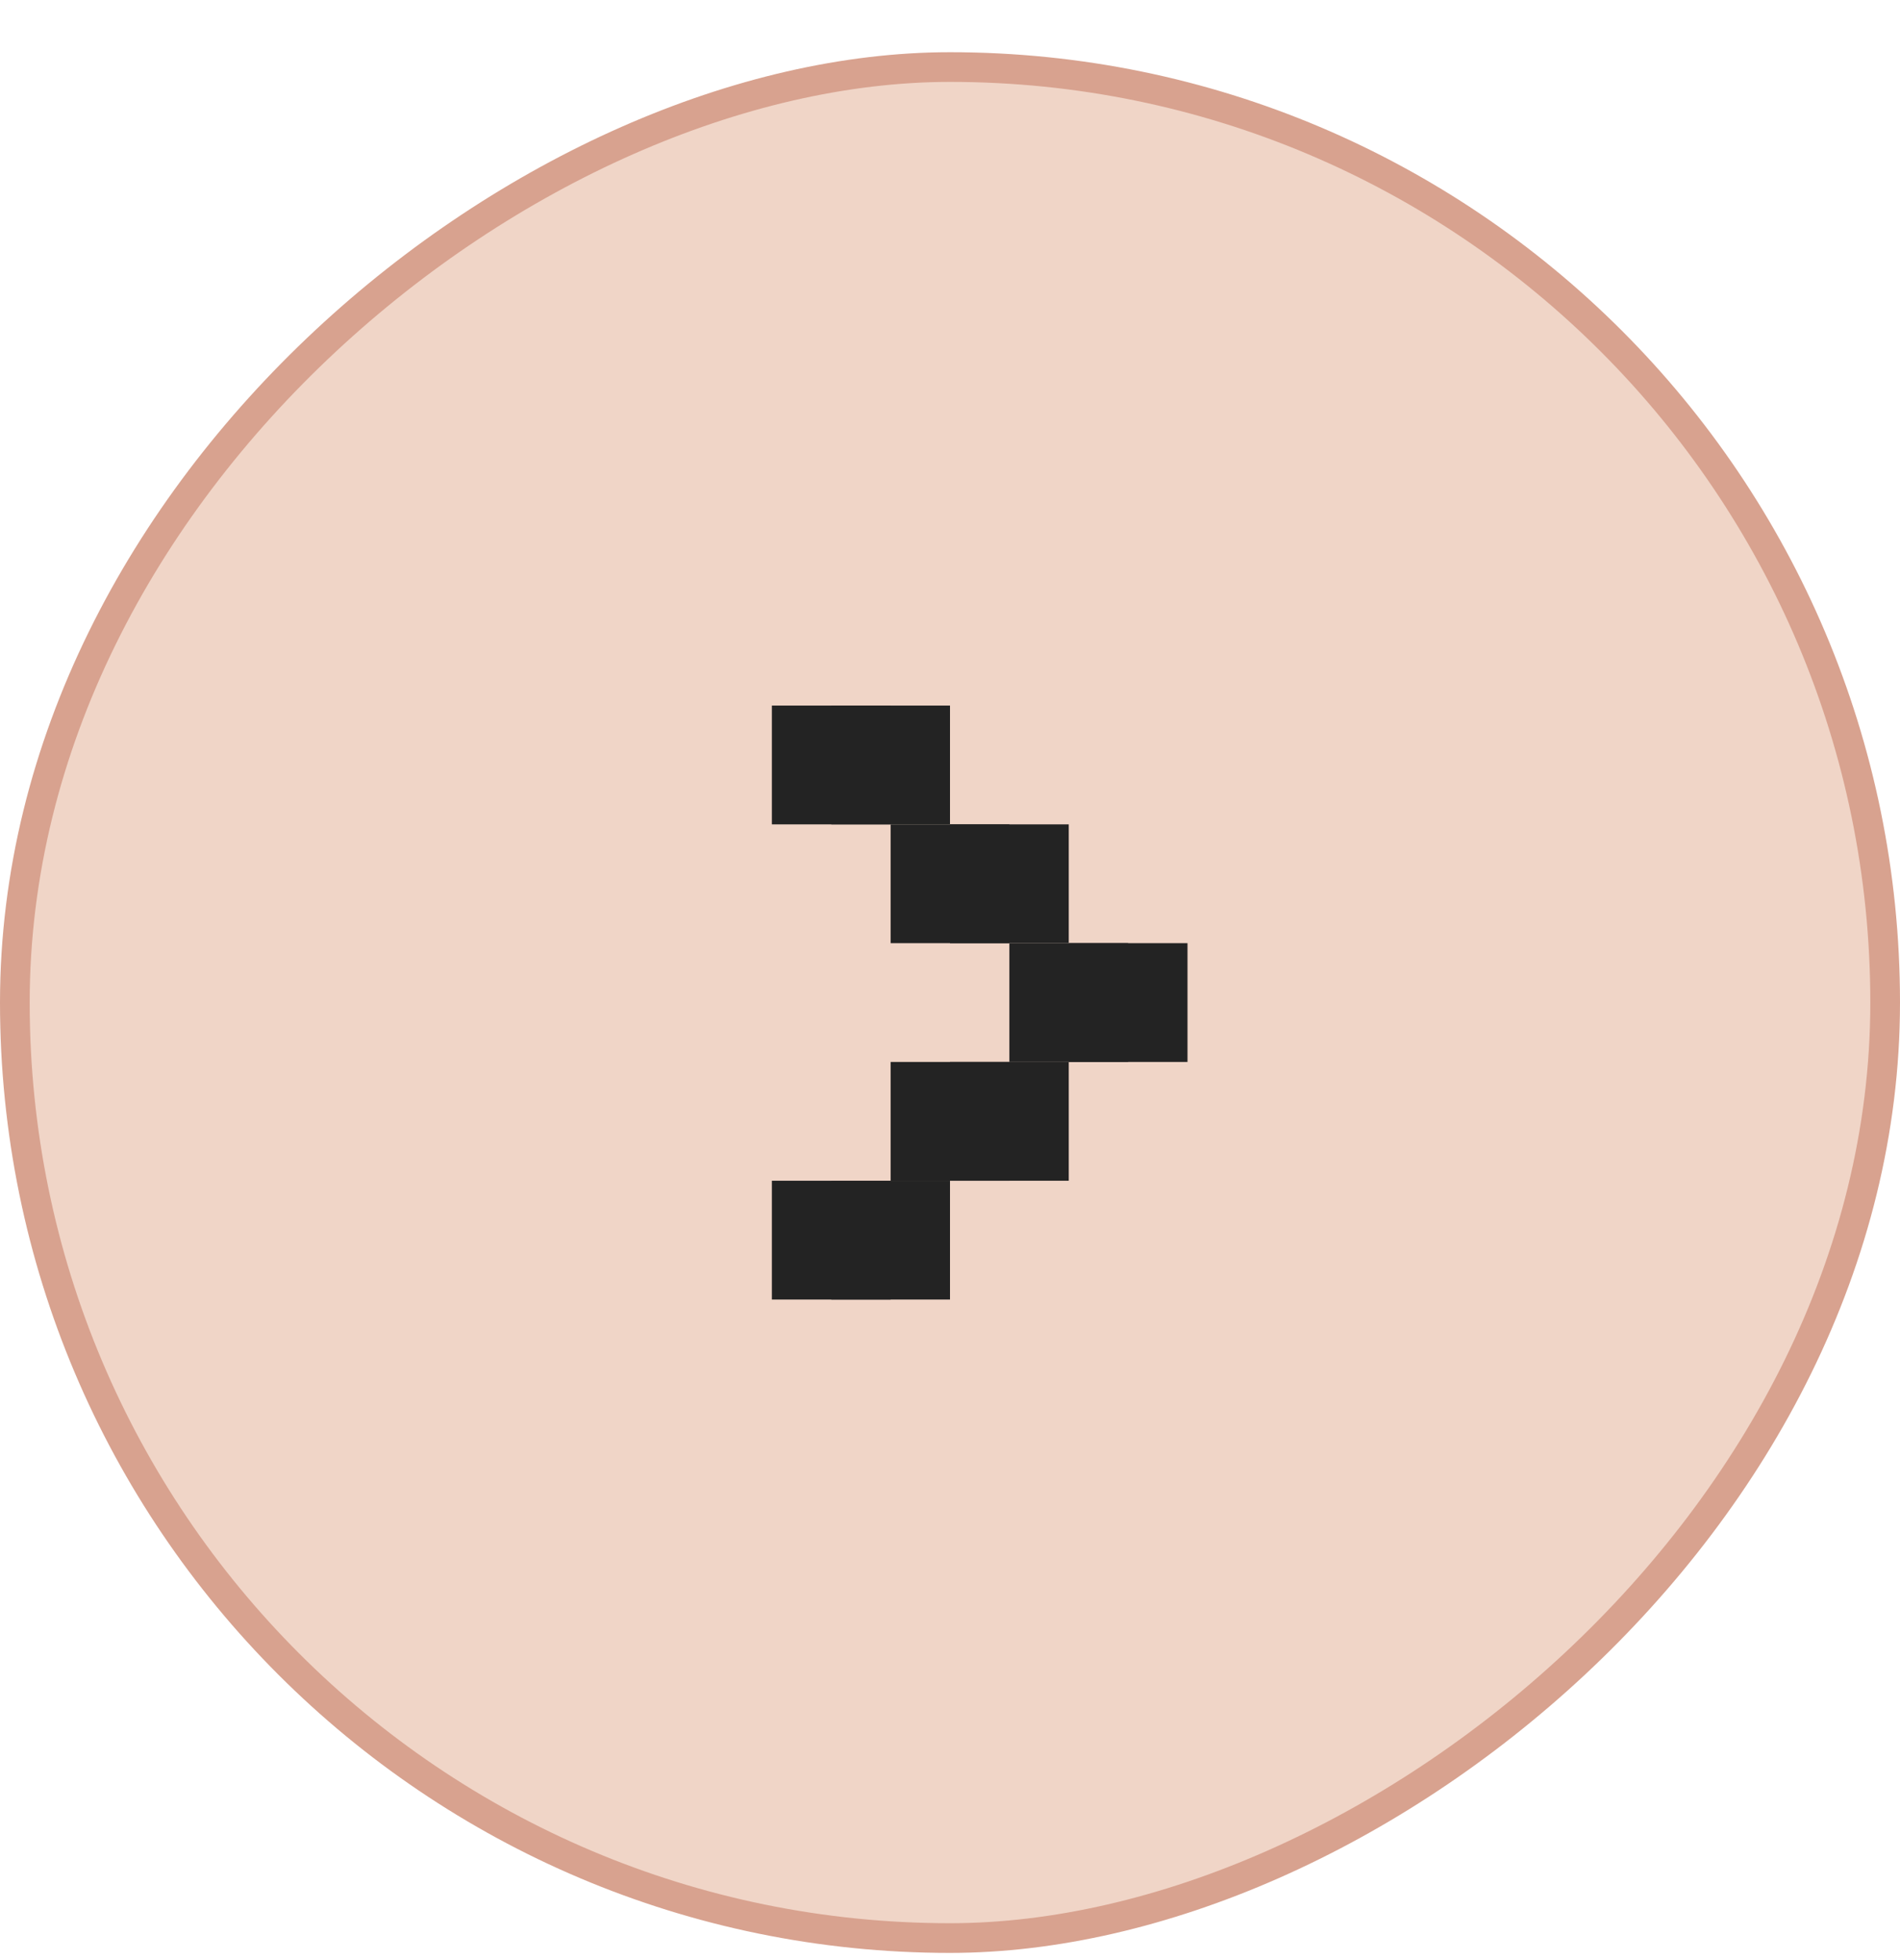 <svg width="32" height="33" viewBox="0 0 32 33" fill="none" xmlns="http://www.w3.org/2000/svg">
<rect x="31.75" y="1.129" width="31.5" height="31.5" rx="15.75" transform="rotate(90 31.75 1.129)" fill="#F0D5C7"/>
<rect x="31.75" y="1.129" width="31.5" height="31.5" rx="15.75" transform="rotate(90 31.75 1.129)" stroke="#D8A28F" stroke-width="0.5"/>
<rect x="13" y="11.879" width="2" height="2" fill="#232323"/>
<rect x="14" y="11.879" width="2" height="2" fill="#232323"/>
<rect x="15" y="13.879" width="2" height="2" fill="#232323"/>
<rect x="16" y="13.879" width="2" height="2" fill="#232323"/>
<rect x="17" y="15.879" width="2" height="2" fill="#232323"/>
<rect x="18" y="15.879" width="2" height="2" fill="#232323"/>
<rect x="15" y="17.879" width="2" height="2" fill="#232323"/>
<rect x="16" y="17.879" width="2" height="2" fill="#232323"/>
<rect x="13" y="19.879" width="2" height="2" fill="#232323"/>
<rect x="14" y="19.879" width="2" height="2" fill="#232323"/>
</svg>
